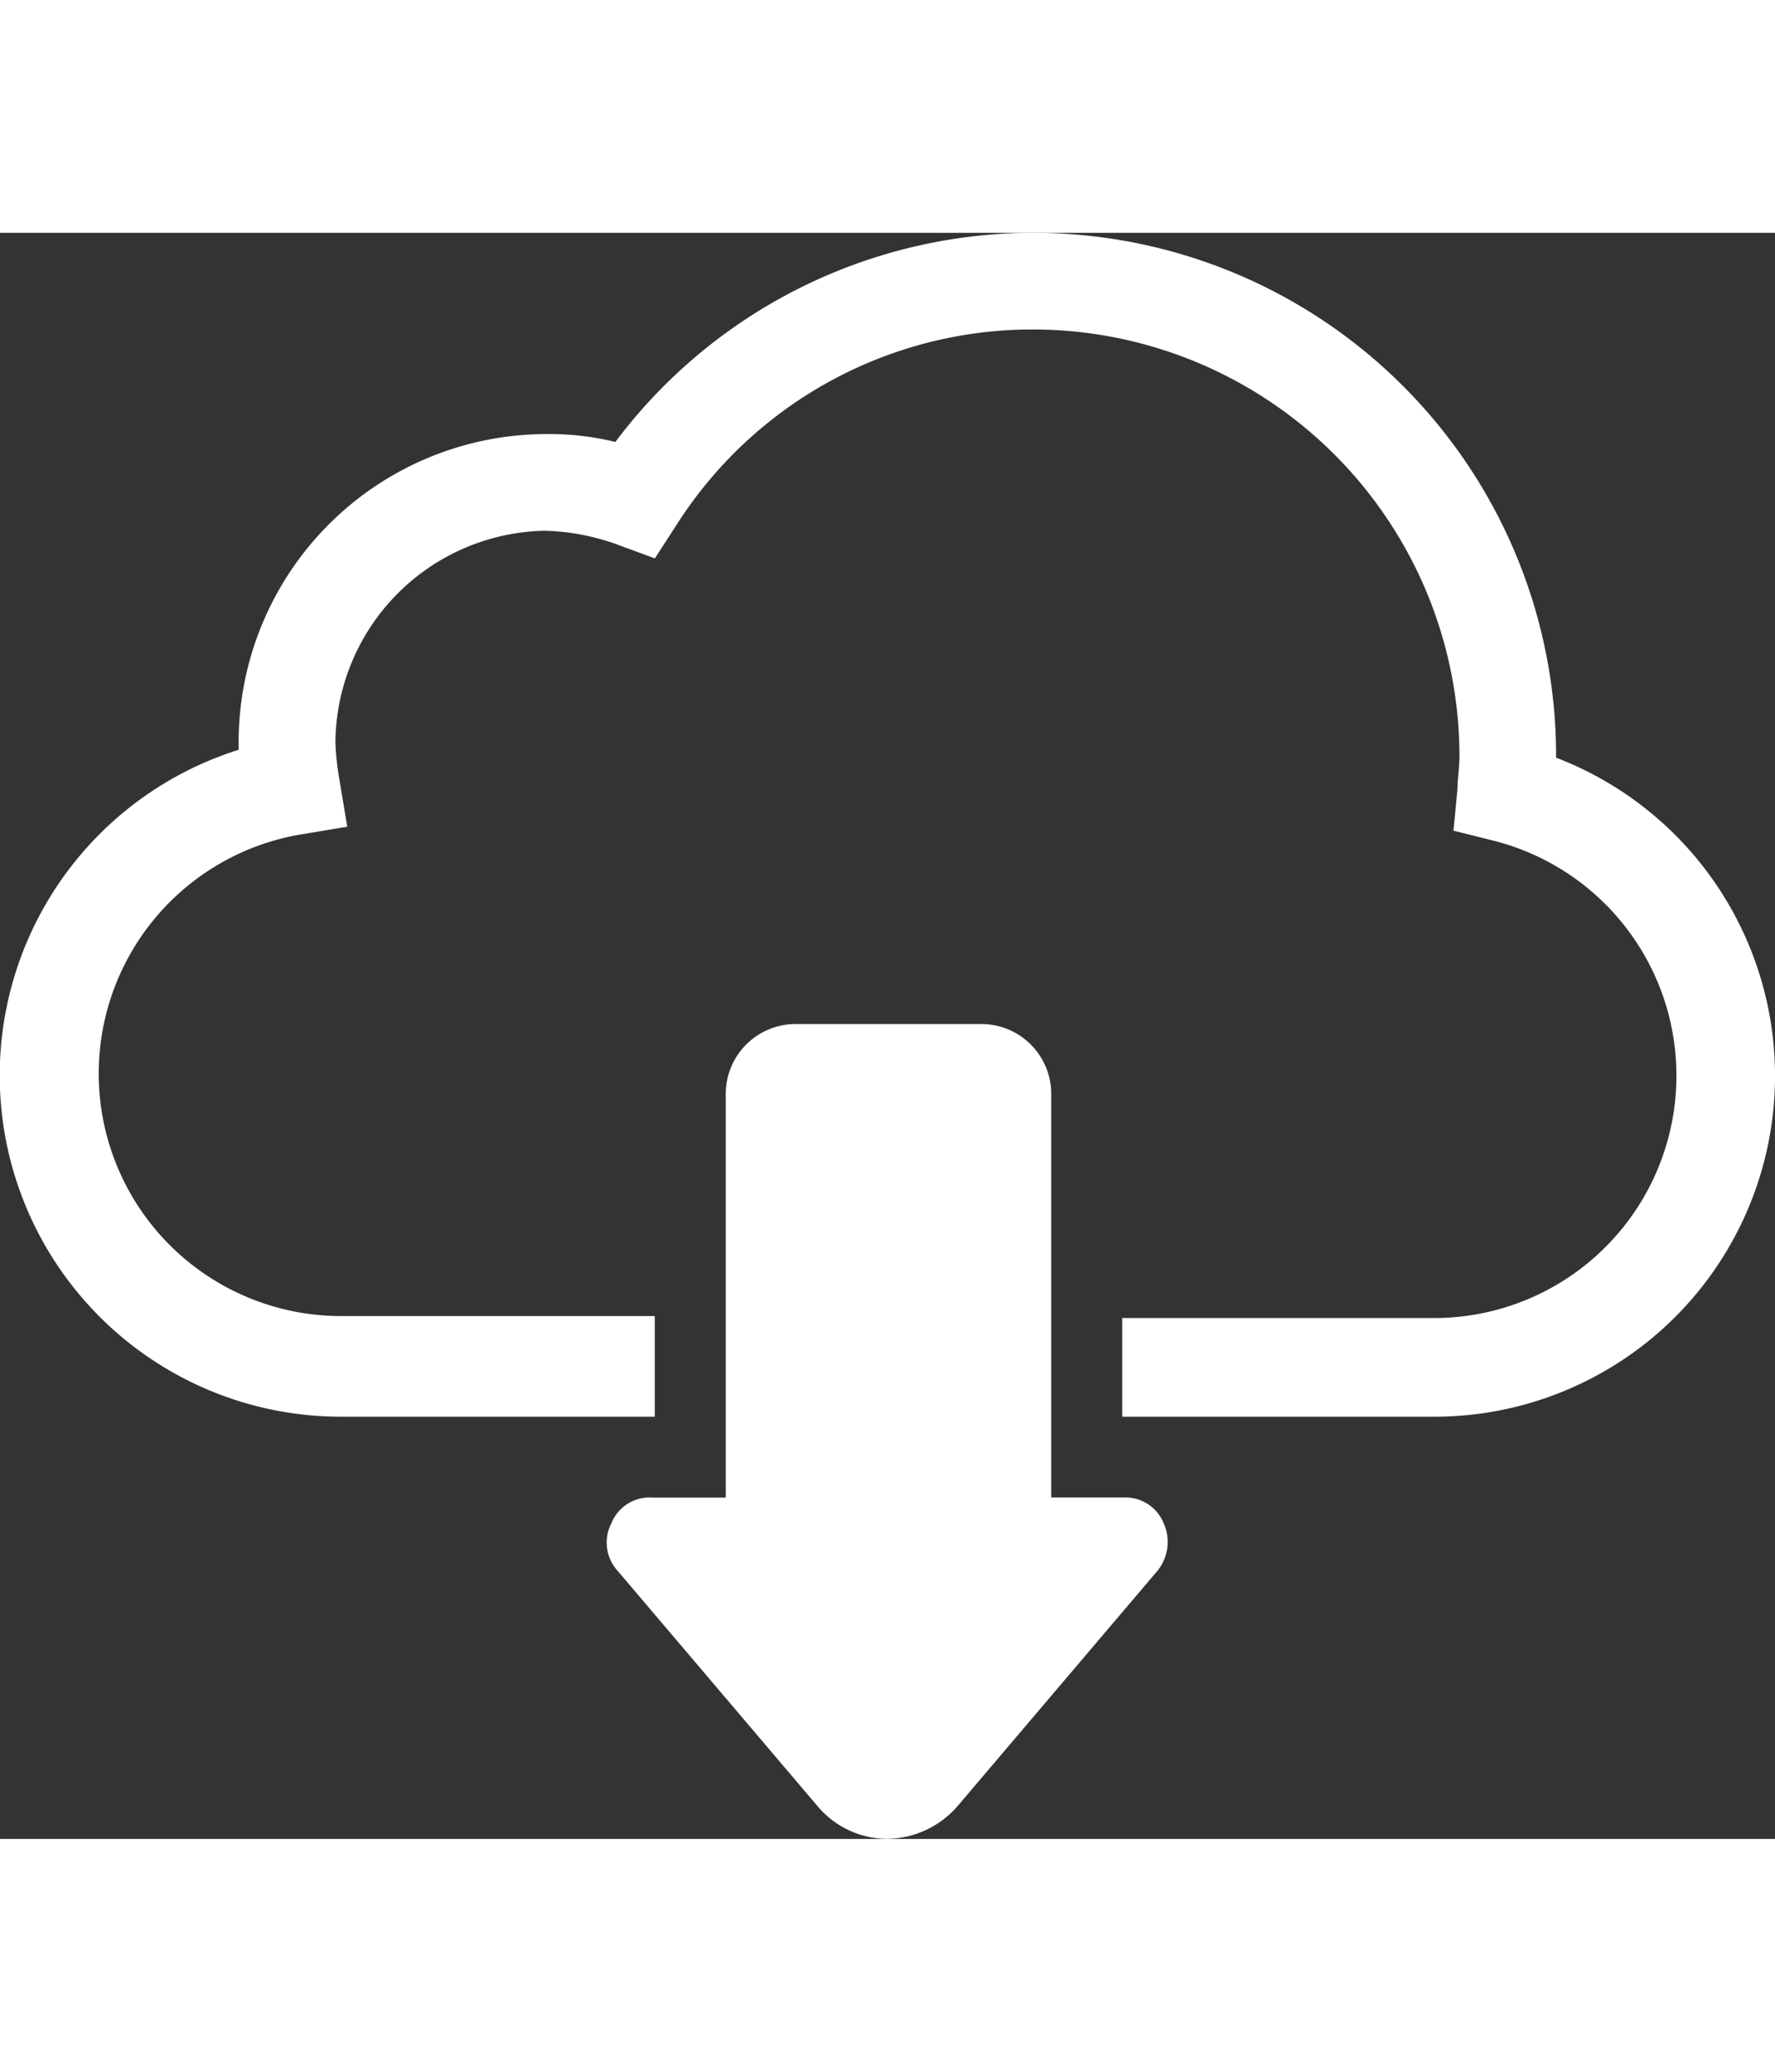 <svg xmlns="http://www.w3.org/2000/svg" viewBox="0 0 61.916 56" width="60" height="70">
  <rect x="0" y="0" width="61.916" height="56" fill="#333333" stroke="none"/>
  <defs>
    <style>
      .cls-1 {
        fill: #fff;
      }
    </style>
  </defs>
  <g id="Data-Virtualisierung" transform="translate(203 -440)">
    <g id="Group_950" data-name="Group 950" transform="translate(-1009 -1424)">
      <path id="Path_633" data-name="Path 633" class="cls-1" d="M32.3,56.611h2.614v-14.1A2.438,2.438,0,0,1,37.323,40.1h6.536a2.438,2.438,0,0,1,2.408,2.408v14.1h2.545a1.436,1.436,0,0,1,1.376.894,1.6,1.6,0,0,1-.206,1.651l-7.017,8.256a3.3,3.3,0,0,1-2.408,1.1,3.183,3.183,0,0,1-2.408-1.1l-7.017-8.256a1.465,1.465,0,0,1-.206-1.651,1.436,1.436,0,0,1,1.376-.894" transform="translate(796.402 1851.487)"/>
      <path id="Path_634" data-name="Path 634" class="cls-1" d="M8.324,18.025v-.275A10.746,10.746,0,0,1,19.057,7.017a9.586,9.586,0,0,1,2.408.275A18.231,18.231,0,0,1,54.28,18.231V18.3a11.881,11.881,0,0,1-4.265,22.978H39.145v-3.44h10.87a8.451,8.451,0,0,0,2.064-16.649L50.7,20.845,50.84,19.4c0-.344.069-.757.069-1.17a14.886,14.886,0,0,0-14.86-14.86A14.715,14.715,0,0,0,23.6,10.182l-.757,1.17-1.307-.482a7.953,7.953,0,0,0-2.545-.482A7.446,7.446,0,0,0,11.7,17.749a9.4,9.4,0,0,0,.138,1.307l.275,1.651-1.651.275A8.455,8.455,0,0,0,11.9,37.769H22.84v3.509H11.9A11.9,11.9,0,0,1,8.324,18.025" transform="translate(806 1864)"/>
    </g>
  </g>
</svg>
